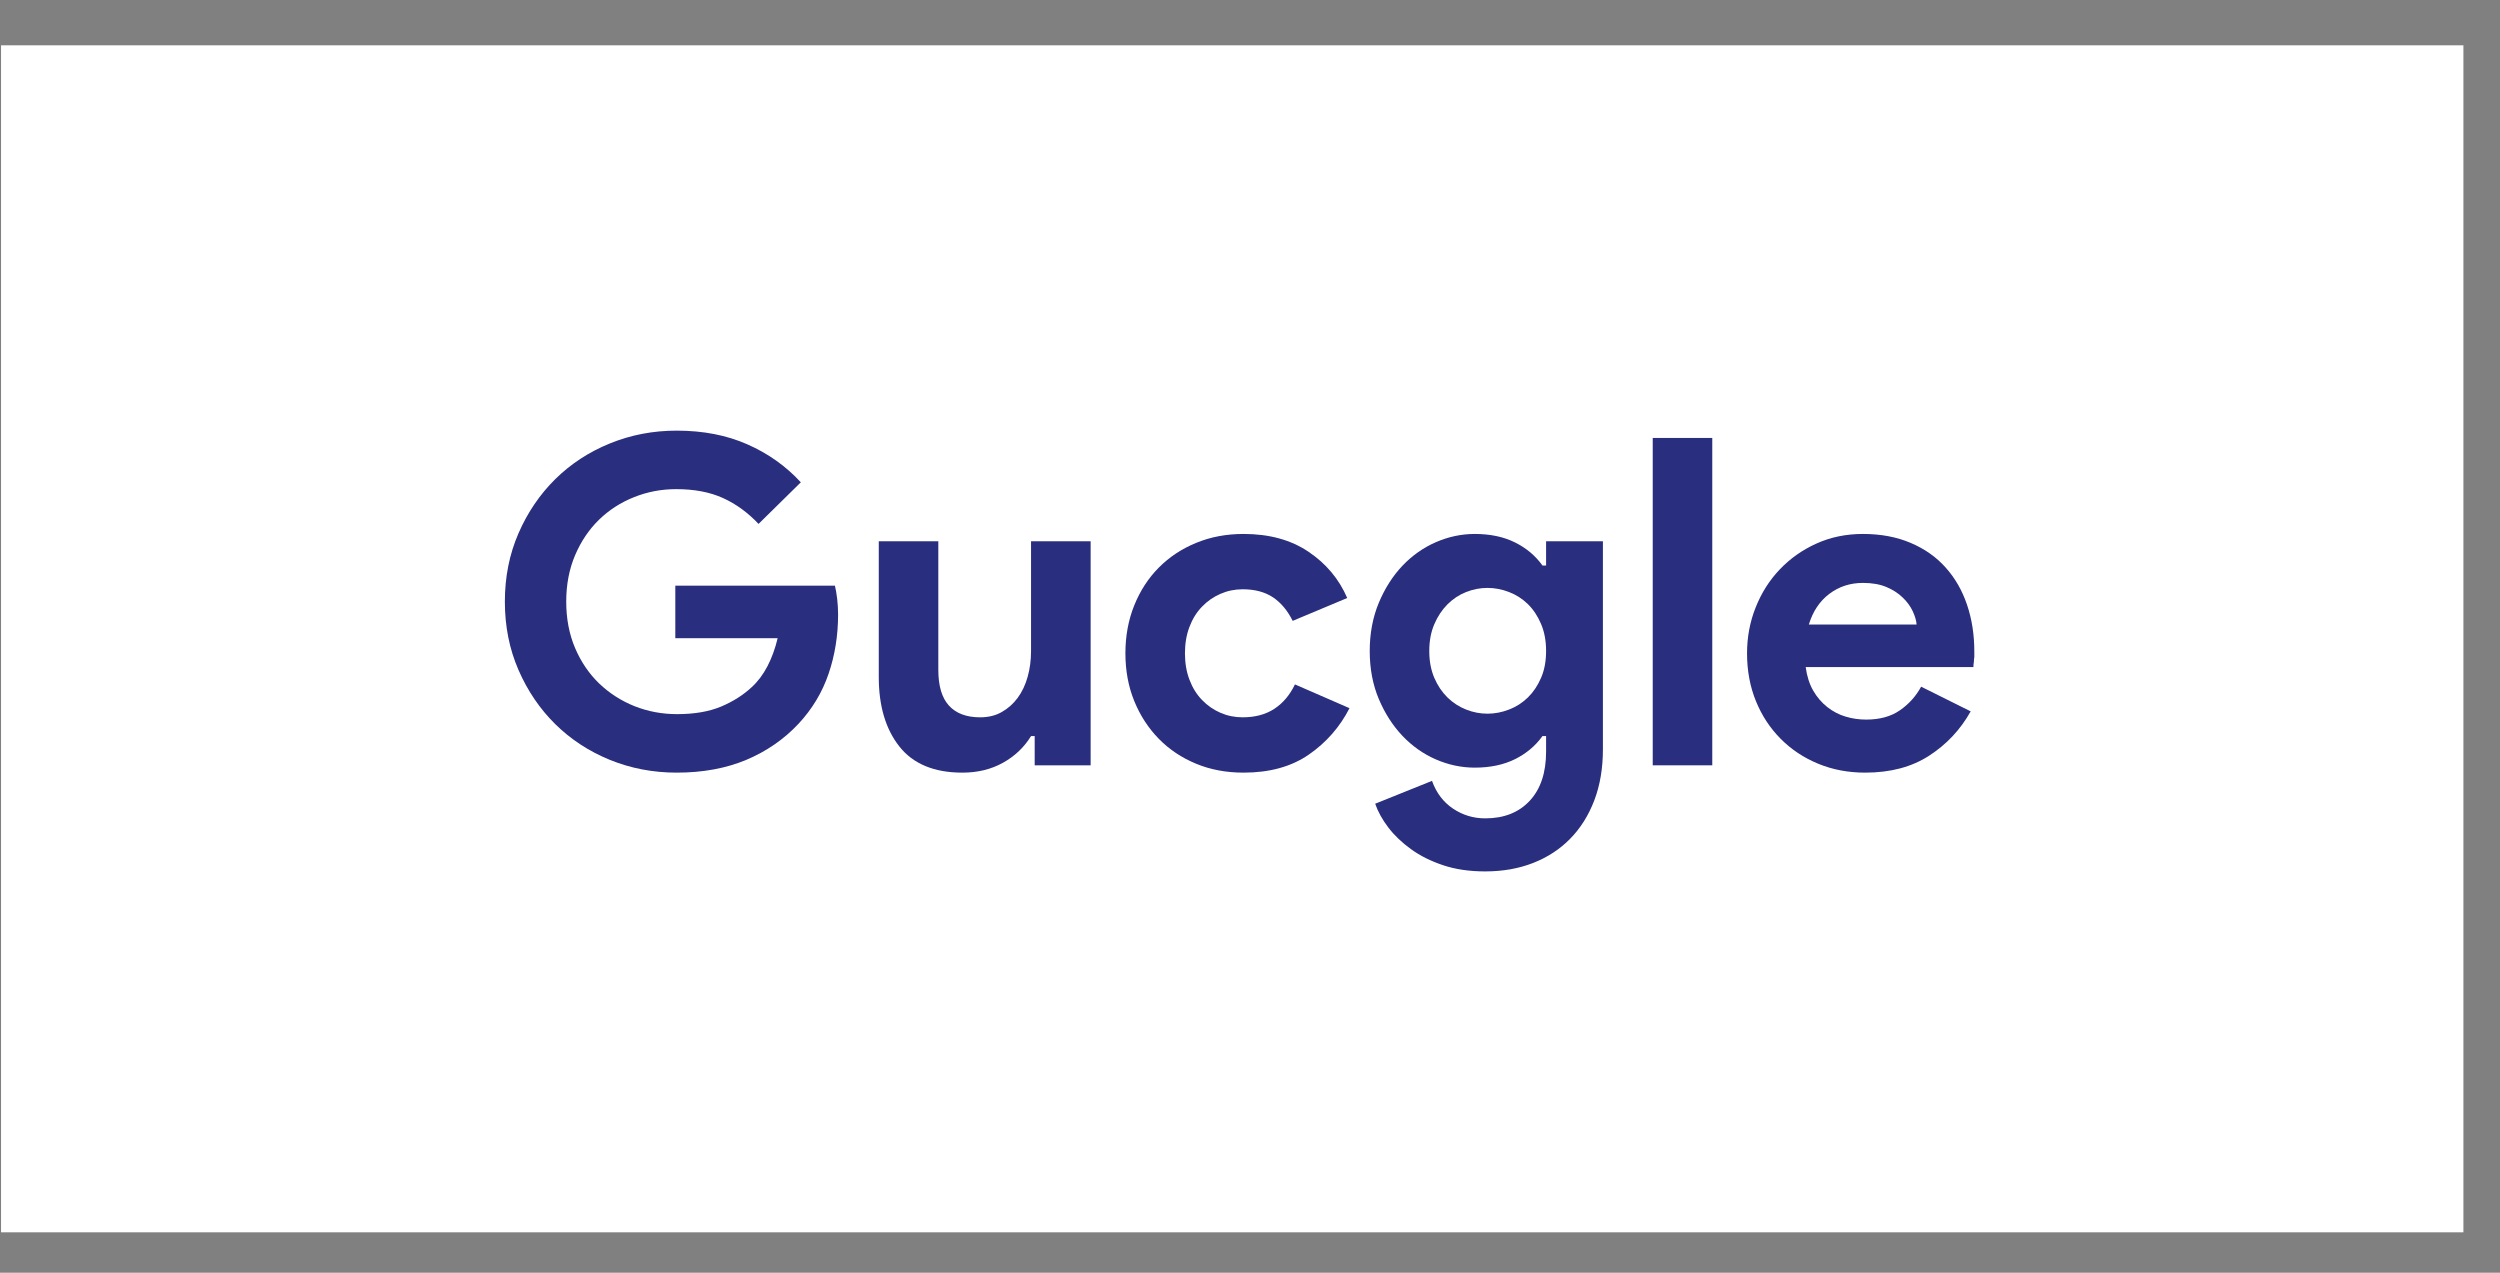 <svg width="55" height="28" viewBox="0 0 55 28" fill="none" xmlns="http://www.w3.org/2000/svg">
<rect x="0" y="0" width="55" height="28" fill="#808080" stroke="none"/>
<rect width="54.172" height="26.114" transform="translate(0.023 0.997)" fill="white"/>
<mask id="mask0_730_1551" style="mask-type:alpha" maskUnits="userSpaceOnUse" x="3" y="2" width="48" height="24">
<rect x="3.356" y="2.108" width="47.505" height="23.891" fill="white"/>
</mask>
<g mask="url(#mask0_730_1551)">
<mask id="mask1_730_1551" style="mask-type:alpha" maskUnits="userSpaceOnUse" x="5" y="4" width="44" height="21">
<rect x="5.607" y="4.371" width="43.254" height="19.867" fill="white"/>
</mask>
<g mask="url(#mask1_730_1551)">
<path d="M14.887 16.998C15.461 16.998 15.971 16.904 16.418 16.717C16.864 16.529 17.248 16.264 17.568 15.922C17.868 15.6 18.088 15.235 18.228 14.825C18.368 14.416 18.438 13.98 18.438 13.518C18.438 13.404 18.431 13.29 18.418 13.176C18.404 13.062 18.388 12.964 18.368 12.884V12.884H14.857V14.041H17.108C17.054 14.269 16.979 14.475 16.883 14.659C16.786 14.844 16.671 14.996 16.538 15.117C16.351 15.292 16.126 15.434 15.863 15.545C15.599 15.655 15.278 15.711 14.898 15.711C14.564 15.711 14.251 15.652 13.957 15.535C13.664 15.417 13.406 15.251 13.182 15.037C12.959 14.822 12.782 14.562 12.652 14.257C12.522 13.952 12.457 13.612 12.457 13.236C12.457 12.861 12.522 12.52 12.652 12.215C12.782 11.91 12.957 11.65 13.177 11.435C13.397 11.221 13.654 11.055 13.947 10.938C14.241 10.82 14.551 10.761 14.877 10.761C15.278 10.761 15.621 10.827 15.908 10.958C16.194 11.088 16.454 11.278 16.688 11.526V11.526L17.618 10.611C17.291 10.255 16.899 9.977 16.443 9.776C15.986 9.574 15.468 9.474 14.887 9.474C14.367 9.474 13.877 9.568 13.417 9.756C12.957 9.943 12.557 10.205 12.217 10.54C11.877 10.876 11.607 11.273 11.407 11.732C11.207 12.192 11.107 12.693 11.107 13.236C11.107 13.779 11.207 14.281 11.407 14.74C11.607 15.199 11.877 15.597 12.217 15.932C12.557 16.267 12.957 16.529 13.417 16.717C13.877 16.904 14.367 16.998 14.887 16.998Z" fill="#292E7F"/>
<path d="M21.173 16.998C21.506 16.998 21.803 16.926 22.063 16.782C22.323 16.638 22.53 16.442 22.683 16.194V16.194H22.763V16.837H23.994V11.908H22.683V14.322C22.683 14.524 22.658 14.713 22.608 14.891C22.558 15.069 22.485 15.223 22.388 15.354C22.292 15.484 22.175 15.588 22.038 15.665C21.902 15.743 21.743 15.781 21.563 15.781C21.263 15.781 21.035 15.696 20.878 15.525C20.721 15.354 20.643 15.09 20.643 14.735V14.735V11.908H19.333V14.896C19.333 15.533 19.485 16.043 19.788 16.425C20.091 16.807 20.553 16.998 21.173 16.998Z" fill="#292E7F"/>
<path d="M27.359 16.998C27.932 16.998 28.411 16.866 28.794 16.601C29.177 16.336 29.476 15.996 29.689 15.58V15.58L28.489 15.057C28.376 15.292 28.224 15.471 28.034 15.595C27.844 15.719 27.612 15.781 27.339 15.781C27.165 15.781 27.002 15.748 26.849 15.681C26.695 15.614 26.56 15.52 26.444 15.399C26.327 15.278 26.235 15.131 26.169 14.956C26.102 14.782 26.069 14.587 26.069 14.373C26.069 14.158 26.102 13.964 26.169 13.789C26.235 13.615 26.327 13.467 26.444 13.347C26.56 13.226 26.695 13.132 26.849 13.065C27.002 12.998 27.165 12.964 27.339 12.964C27.605 12.964 27.827 13.023 28.004 13.14C28.18 13.258 28.326 13.431 28.439 13.659V13.659L29.639 13.156C29.459 12.74 29.176 12.401 28.789 12.14C28.402 11.878 27.925 11.747 27.359 11.747C26.979 11.747 26.63 11.813 26.314 11.944C25.997 12.074 25.724 12.255 25.494 12.487C25.264 12.718 25.084 12.995 24.954 13.317C24.824 13.639 24.759 13.991 24.759 14.373C24.759 14.755 24.824 15.105 24.954 15.424C25.084 15.743 25.264 16.019 25.494 16.254C25.724 16.489 25.997 16.671 26.314 16.802C26.63 16.933 26.979 16.998 27.359 16.998Z" fill="#292E7F"/>
<path fill-rule="evenodd" clip-rule="evenodd" d="M33.729 18.985C33.413 19.109 33.061 19.171 32.674 19.171C32.328 19.171 32.019 19.126 31.749 19.035C31.479 18.945 31.244 18.828 31.044 18.683C30.844 18.539 30.677 18.38 30.544 18.206C30.411 18.031 30.314 17.857 30.254 17.682L31.504 17.179C31.598 17.441 31.751 17.644 31.964 17.788C32.178 17.932 32.414 18.004 32.674 18.004C33.088 18.004 33.414 17.875 33.654 17.617C33.894 17.359 34.014 16.998 34.014 16.536V16.194H33.934C33.781 16.408 33.579 16.578 33.329 16.702C33.079 16.826 32.784 16.888 32.444 16.888C32.151 16.888 31.866 16.827 31.589 16.707C31.312 16.586 31.067 16.413 30.854 16.189C30.641 15.964 30.467 15.694 30.334 15.379C30.201 15.064 30.134 14.711 30.134 14.322C30.134 13.934 30.201 13.58 30.334 13.261C30.467 12.943 30.641 12.671 30.854 12.446C31.067 12.222 31.312 12.049 31.589 11.928C31.866 11.808 32.151 11.747 32.444 11.747C32.784 11.747 33.079 11.809 33.329 11.933C33.579 12.057 33.781 12.227 33.934 12.441H34.014V11.908H35.264V16.485C35.264 16.901 35.201 17.275 35.075 17.607C34.948 17.939 34.771 18.221 34.544 18.452C34.318 18.683 34.046 18.861 33.729 18.985ZM32.254 15.61C32.407 15.671 32.564 15.701 32.724 15.701C32.884 15.701 33.043 15.671 33.199 15.61C33.356 15.55 33.494 15.461 33.614 15.344C33.734 15.226 33.831 15.082 33.904 14.911C33.978 14.74 34.014 14.544 34.014 14.322C34.014 14.101 33.978 13.903 33.904 13.729C33.831 13.555 33.734 13.409 33.614 13.291C33.494 13.174 33.356 13.085 33.199 13.025C33.043 12.964 32.884 12.934 32.724 12.934C32.564 12.934 32.407 12.964 32.254 13.025C32.101 13.085 31.964 13.176 31.844 13.296C31.724 13.417 31.627 13.563 31.554 13.734C31.481 13.905 31.444 14.101 31.444 14.322C31.444 14.544 31.481 14.74 31.554 14.911C31.627 15.082 31.724 15.226 31.844 15.344C31.964 15.461 32.101 15.55 32.254 15.61Z" fill="#292E7F"/>
<path d="M37.67 16.837V9.635H36.36V16.837H37.67Z" fill="#292E7F"/>
<path fill-rule="evenodd" clip-rule="evenodd" d="M42.44 16.626C42.057 16.874 41.588 16.998 41.035 16.998C40.662 16.998 40.317 16.933 40 16.802C39.683 16.671 39.408 16.489 39.175 16.254C38.941 16.019 38.76 15.743 38.63 15.424C38.5 15.105 38.435 14.755 38.435 14.373C38.435 14.017 38.498 13.68 38.625 13.362C38.752 13.043 38.928 12.765 39.155 12.527C39.382 12.289 39.65 12.099 39.96 11.959C40.27 11.818 40.612 11.747 40.985 11.747C41.378 11.747 41.728 11.813 42.035 11.944C42.342 12.074 42.599 12.255 42.805 12.487C43.012 12.718 43.169 12.991 43.275 13.306C43.382 13.622 43.435 13.964 43.435 14.333V14.453C43.429 14.493 43.425 14.53 43.425 14.564C43.419 14.598 43.415 14.634 43.415 14.675H39.725C39.752 14.876 39.807 15.049 39.89 15.193C39.973 15.337 40.077 15.458 40.2 15.555C40.323 15.652 40.458 15.723 40.605 15.766C40.752 15.81 40.902 15.831 41.055 15.831C41.355 15.831 41.603 15.763 41.8 15.625C41.997 15.488 42.152 15.315 42.265 15.107L43.355 15.65C43.129 16.053 42.824 16.378 42.44 16.626ZM39.795 13.739H42.165C42.159 13.652 42.13 13.555 42.08 13.447C42.03 13.34 41.957 13.239 41.86 13.146C41.764 13.052 41.644 12.975 41.5 12.914C41.357 12.854 41.185 12.824 40.985 12.824C40.705 12.824 40.458 12.904 40.245 13.065C40.032 13.226 39.882 13.451 39.795 13.739Z" fill="#292E7F"/>
</g>
</g>
</svg>
